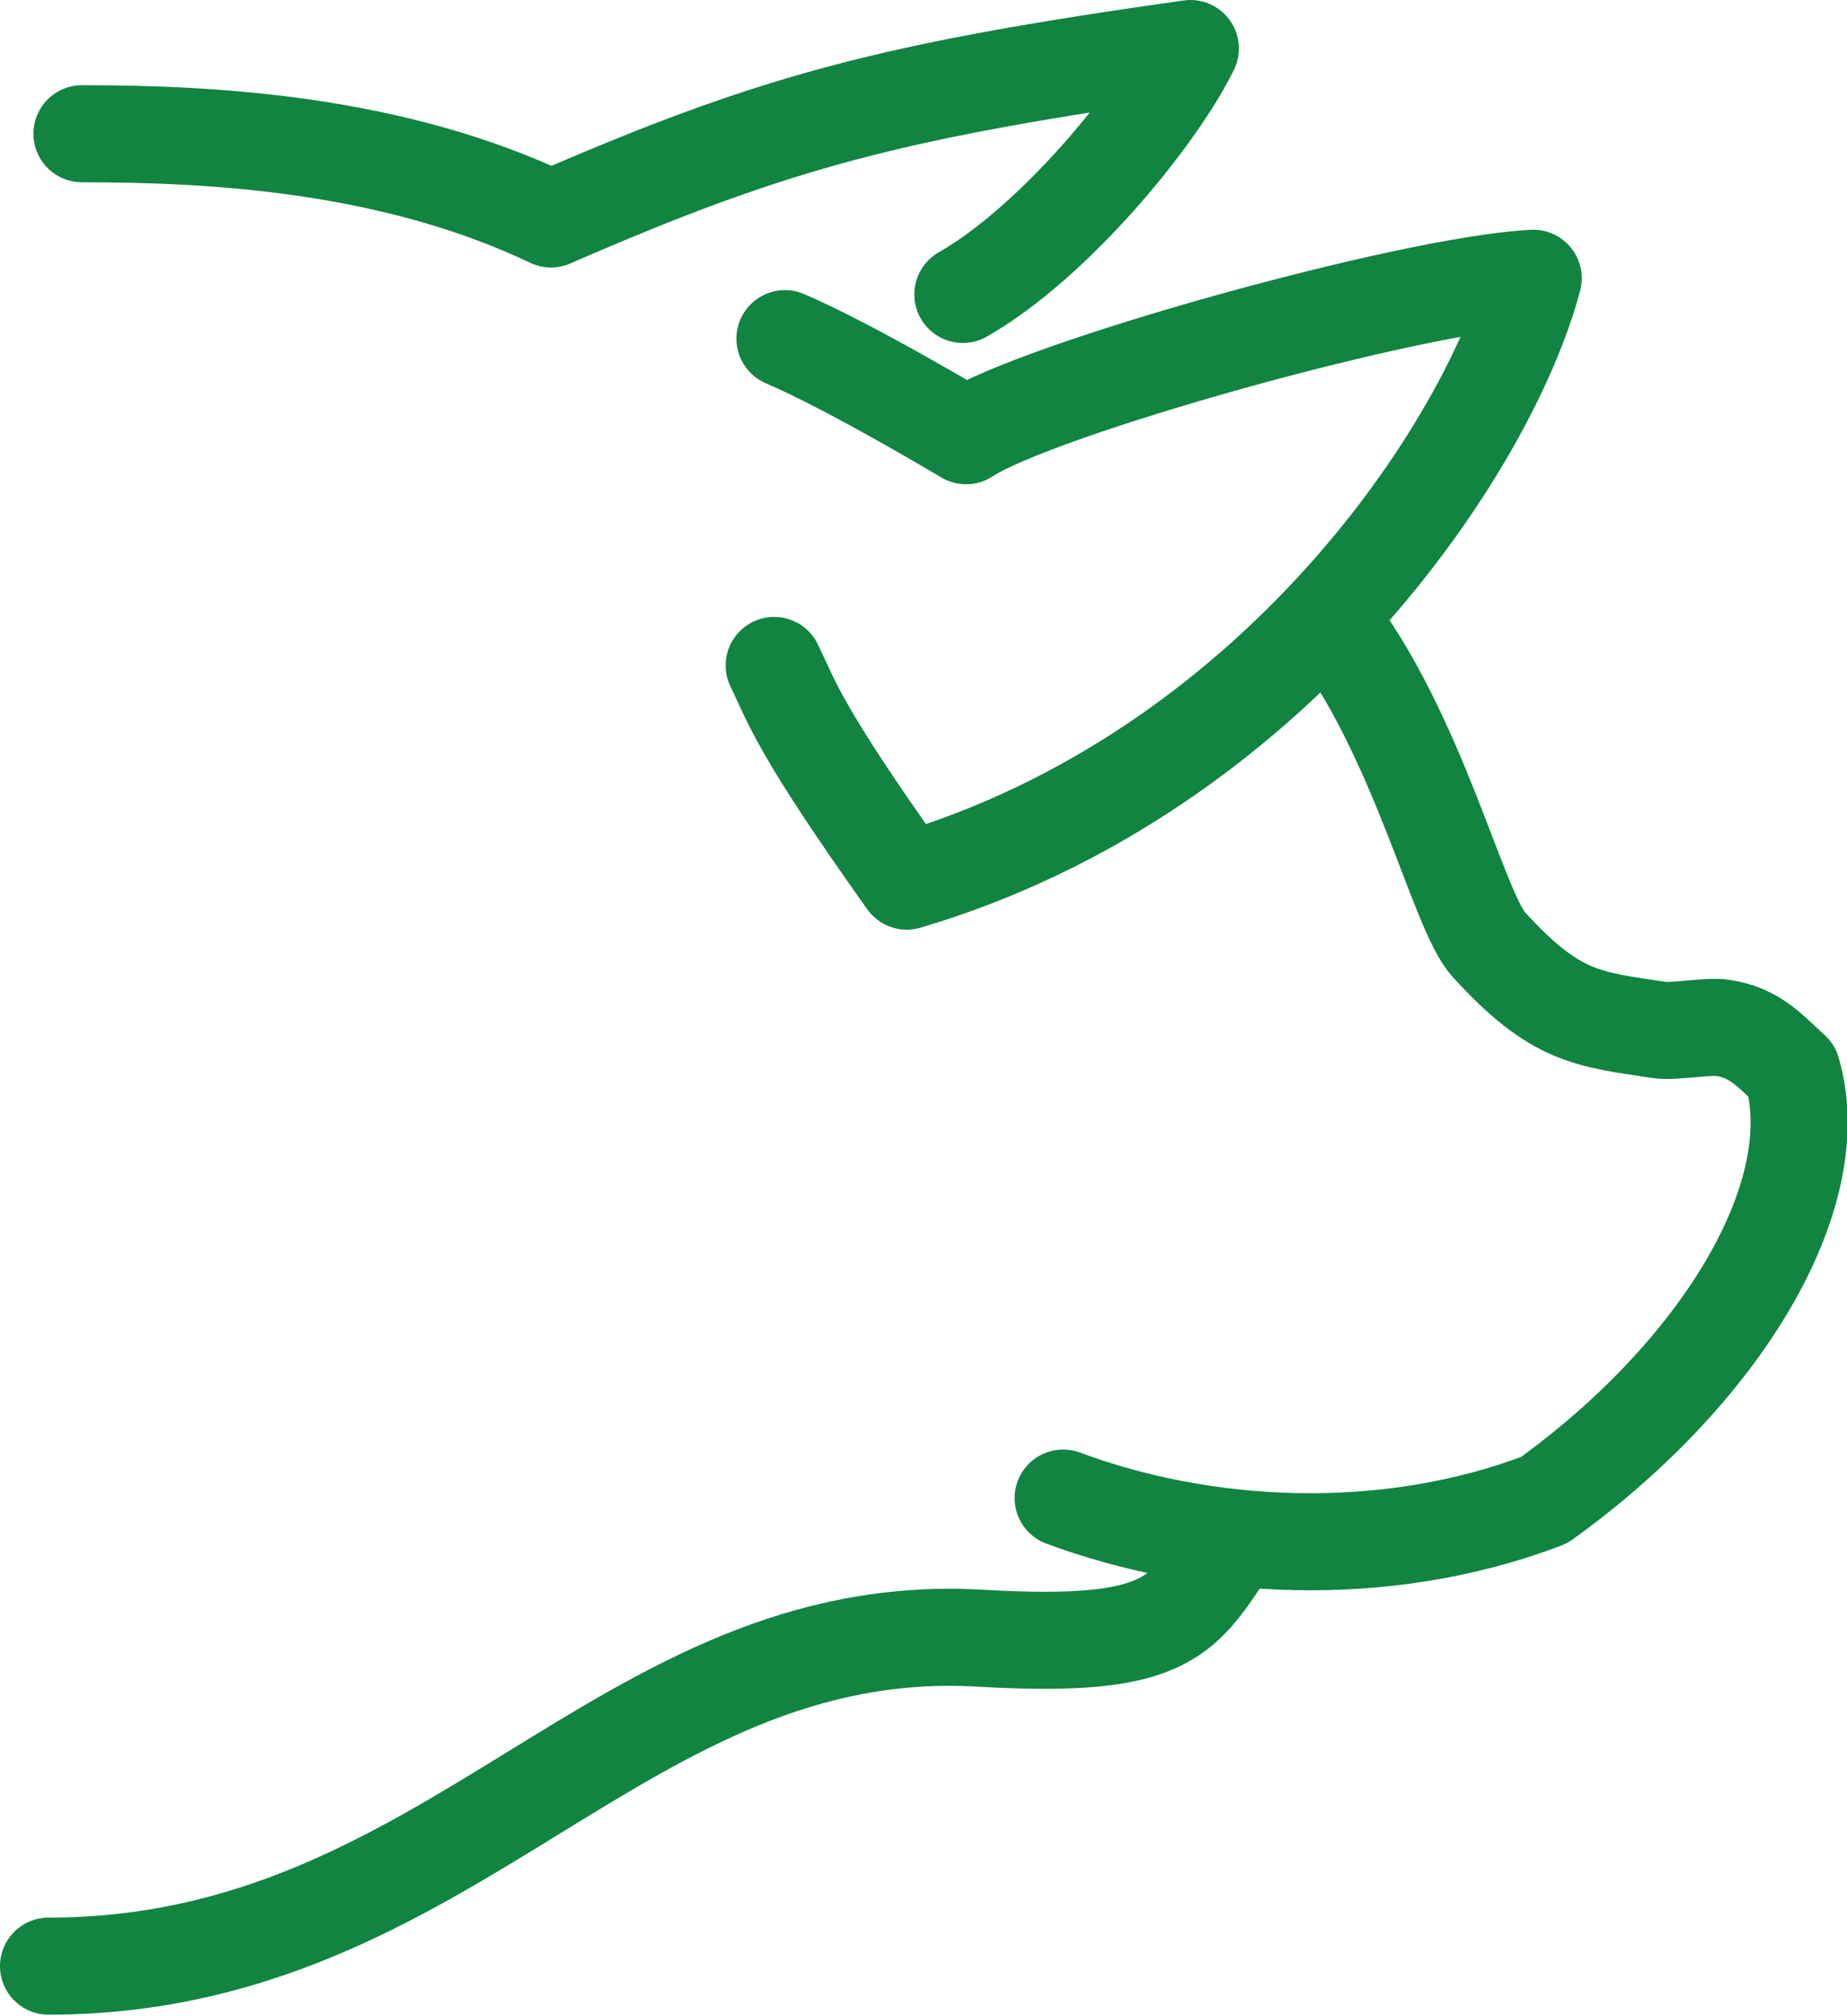 <?xml version="1.0" encoding="utf-8"?>
<!-- Generator: Adobe Illustrator 19.0.0, SVG Export Plug-In . SVG Version: 6.00 Build 0)  -->
<svg version="1.1" id="Capa_1" xmlns="http://www.w3.org/2000/svg" xmlns:xlink="http://www.w3.org/1999/xlink" x="0px" y="0px"
	 viewBox="0 0 171.3 186.9" style="enable-background:new 0 0 171.3 186.9;" xml:space="preserve">
<style type="text/css">
	
		.st0{clip-path:url(#SVGID_2_);fill:none;stroke:#118441;stroke-width:9;stroke-linecap:round;stroke-linejoin:round;stroke-miterlimit:10;}
</style>
<g>
	<defs>
		<rect id="SVGID_1_" width="171.3" height="186.9"/>
	</defs>
	<clipPath id="SVGID_2_">
		<use xlink:href="#SVGID_1_"  style="overflow:visible;"/>
	</clipPath>
	<path class="st0" d="M98.6,138.9c12.9,4.8,29.6,5.9,44.6,0.2c16.3-11.7,26.4-28.2,23-39.8c-1.9-1.7-3.4-3.6-6.5-4
		c-1.3-0.2-4.4,0.4-5.8,0.2c-6.6-1-9.6-1.1-15.8-7.9c-2.9-3.1-6.5-19.5-14.9-30.3"/>
	<path class="st0" d="M114.4,142.8L114.4,142.8c-4.7,7.1-5.7,10.1-23.4,9.1c-33.4-2-49,30.4-86.5,30.4"/>
	<path class="st0" d="M71.8,61.7c1.7,3.5,2.2,5.8,12.3,20c34.1-10.1,54-40.4,58.1-55.9c-11.6,0.6-46.1,10.3-52.6,14.6
		c0,0-10.7-6.4-16.8-9"/>
	<path class="st0" d="M89.3,27.3c8.4-4.8,17.9-16.3,21.1-22.8C82.8,8.4,72,11.2,51.1,20.3c-14.7-7-31.3-7.9-43.5-7.9"/>
</g>
</svg>
